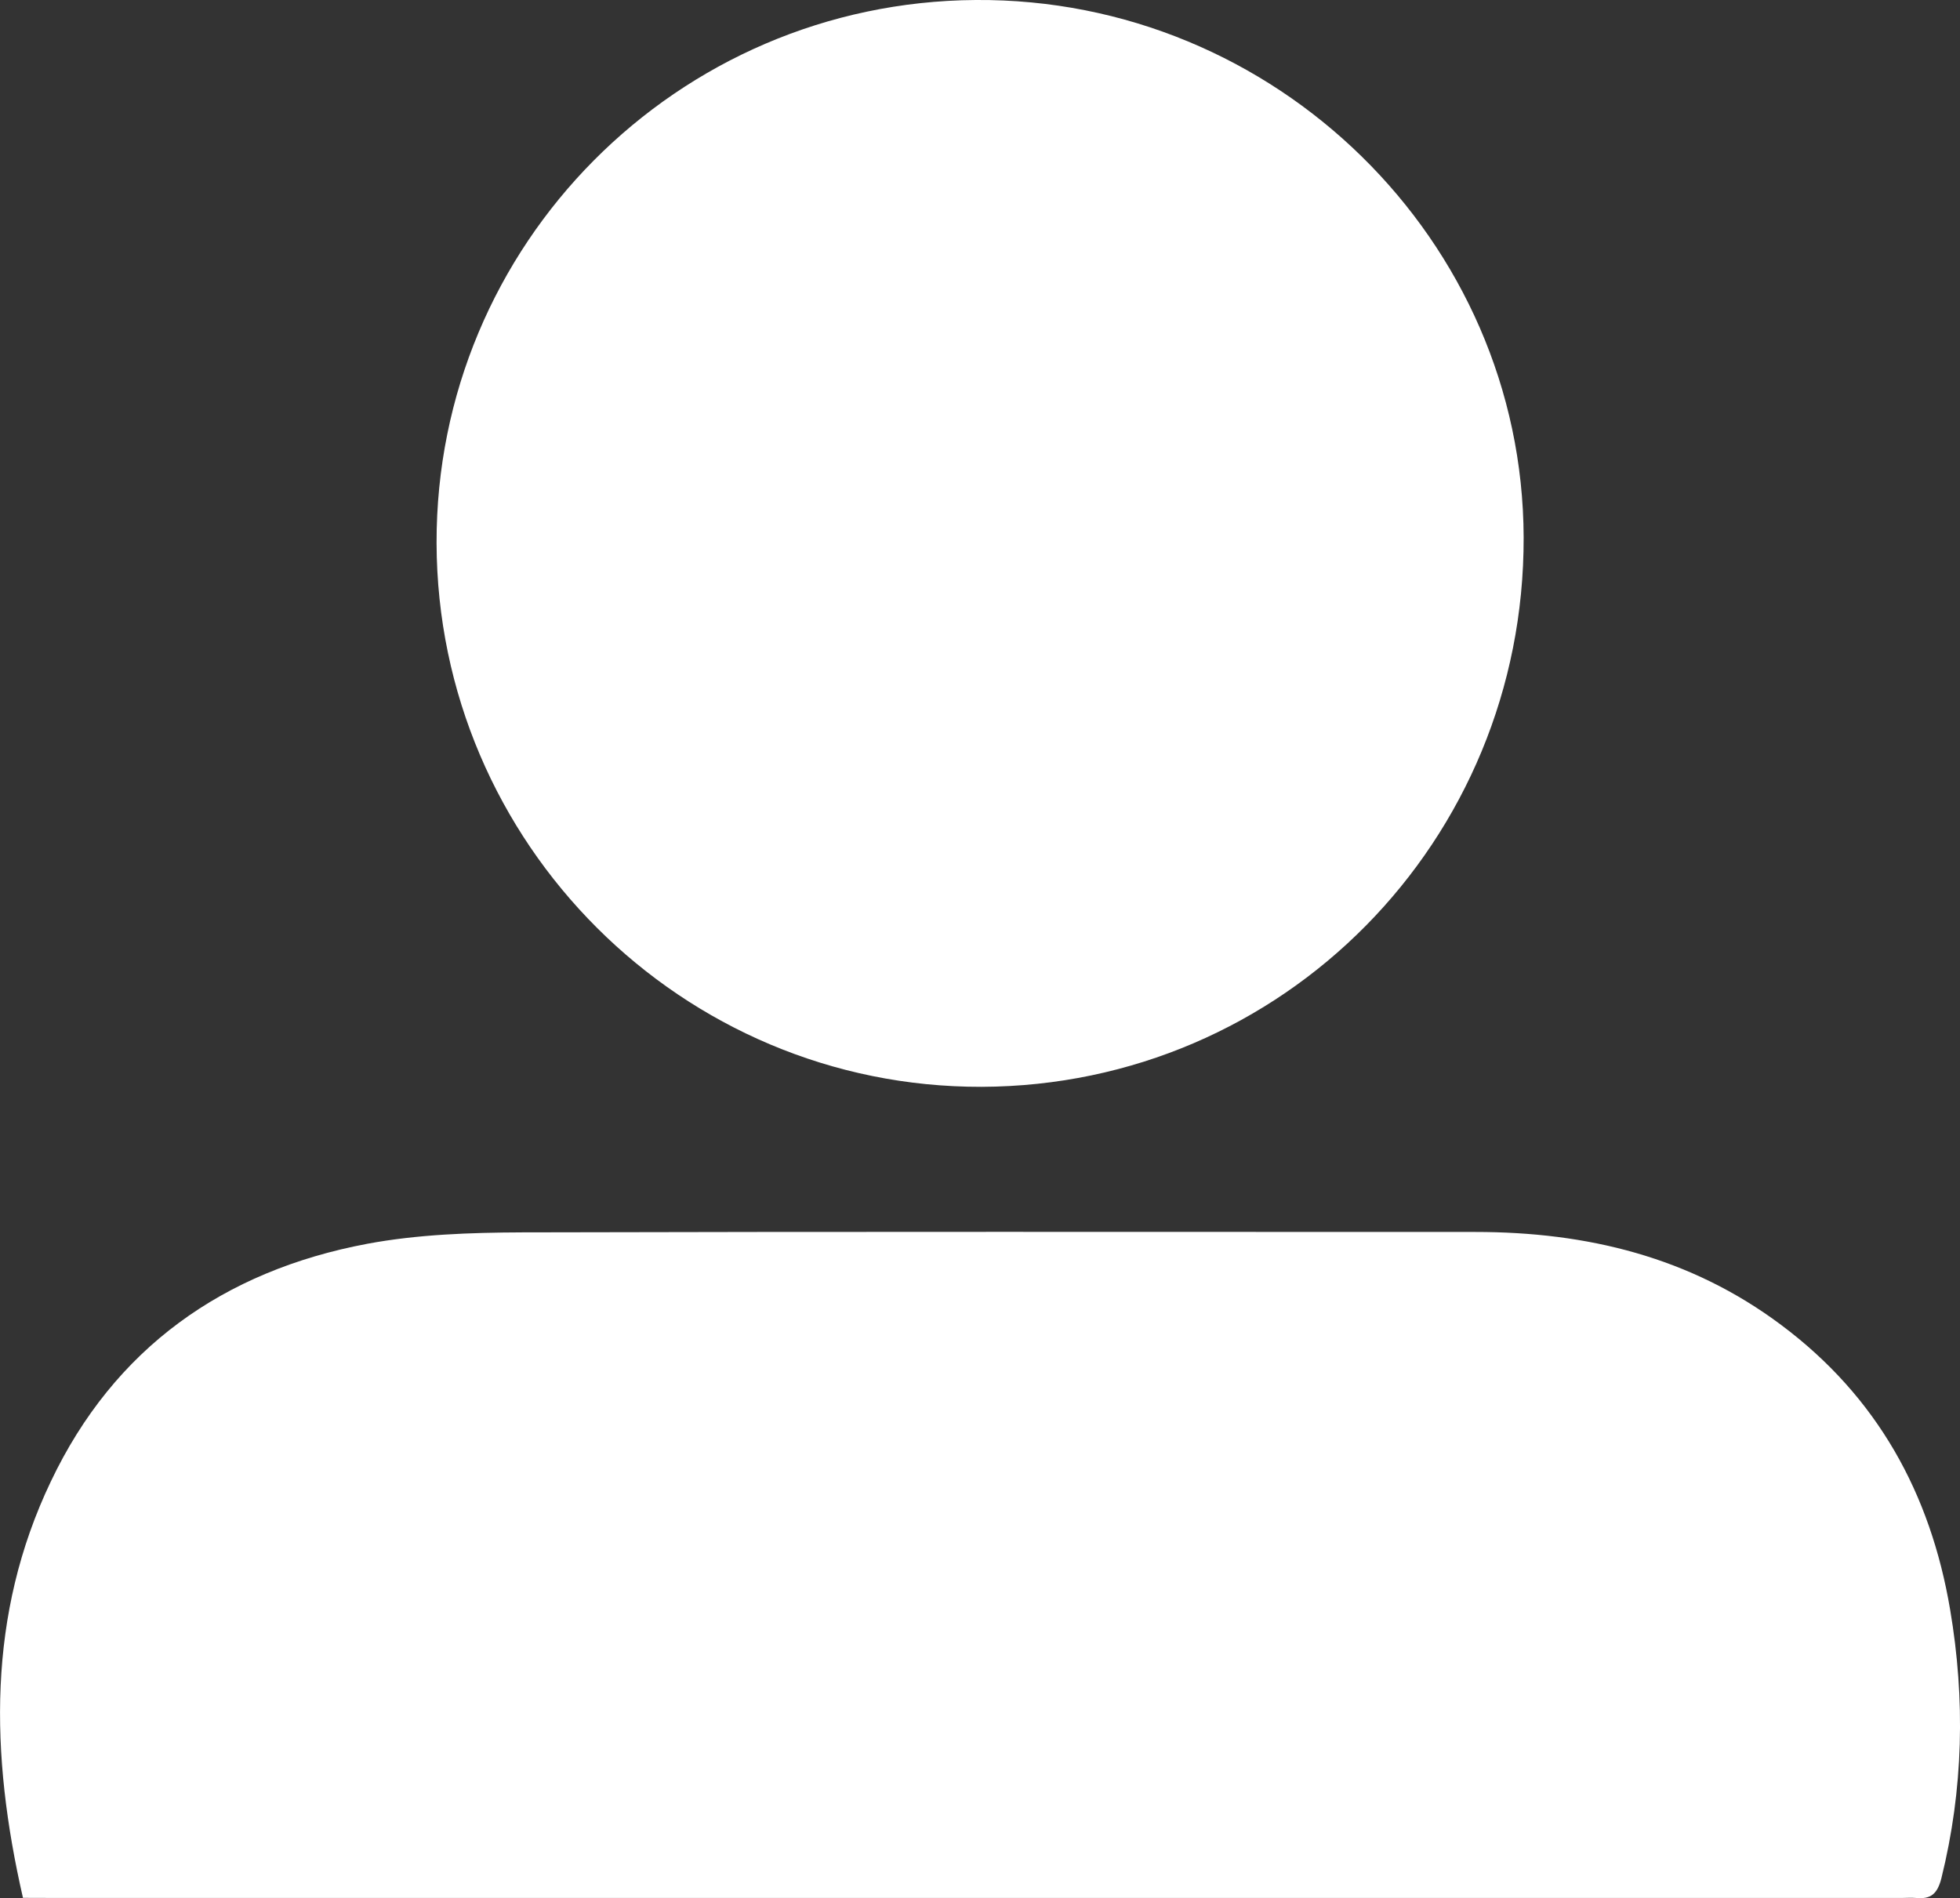 <?xml version="1.0" encoding="utf-8"?>
<!-- Generator: Adobe Illustrator 16.0.0, SVG Export Plug-In . SVG Version: 6.00 Build 0)  -->
<!DOCTYPE svg PUBLIC "-//W3C//DTD SVG 1.1//EN" "http://www.w3.org/Graphics/SVG/1.1/DTD/svg11.dtd">
<svg version="1.1" id="Layer_1" xmlns="http://www.w3.org/2000/svg" xmlns:xlink="http://www.w3.org/1999/xlink" x="0px" y="0px"
	 width="18.69px" height="18.1px" viewBox="0 0 18.69 18.1" enable-background="new 0 0 18.69 18.1" xml:space="preserve">
<rect x="0" y="0" width="18.69" height="18.1" fill="#333333" stroke="none"/>
<g>
	<path fill="#FFFFFF" d="M0.219,18.098c-0.314-1.371-0.342-2.699,0.266-3.971c0.604-1.27,1.646-2.008,3.016-2.266
		c0.482-0.09,0.984-0.107,1.478-0.109c3.03-0.008,6.061-0.004,9.09-0.004c1.061,0,2.049,0.238,2.916,0.887
		c0.916,0.684,1.424,1.607,1.611,2.715c0.145,0.855,0.127,1.713-0.084,2.563c-0.039,0.15-0.102,0.199-0.242,0.186
		c-0.045-0.004-0.092,0-0.137,0c-5.857,0-11.716,0-17.575,0C0.458,18.098,0.358,18.098,0.219,18.098z"/>
	<path fill="#FFFFFF" d="M4.163,5.178C4.157,2.334,6.454,0.02,9.303,0c2.859-0.021,5.218,2.293,5.226,5.124
		c0.008,2.897-2.295,5.23-5.169,5.24C6.503,10.371,4.17,8.043,4.163,5.178z"/>
</g>
</svg>
